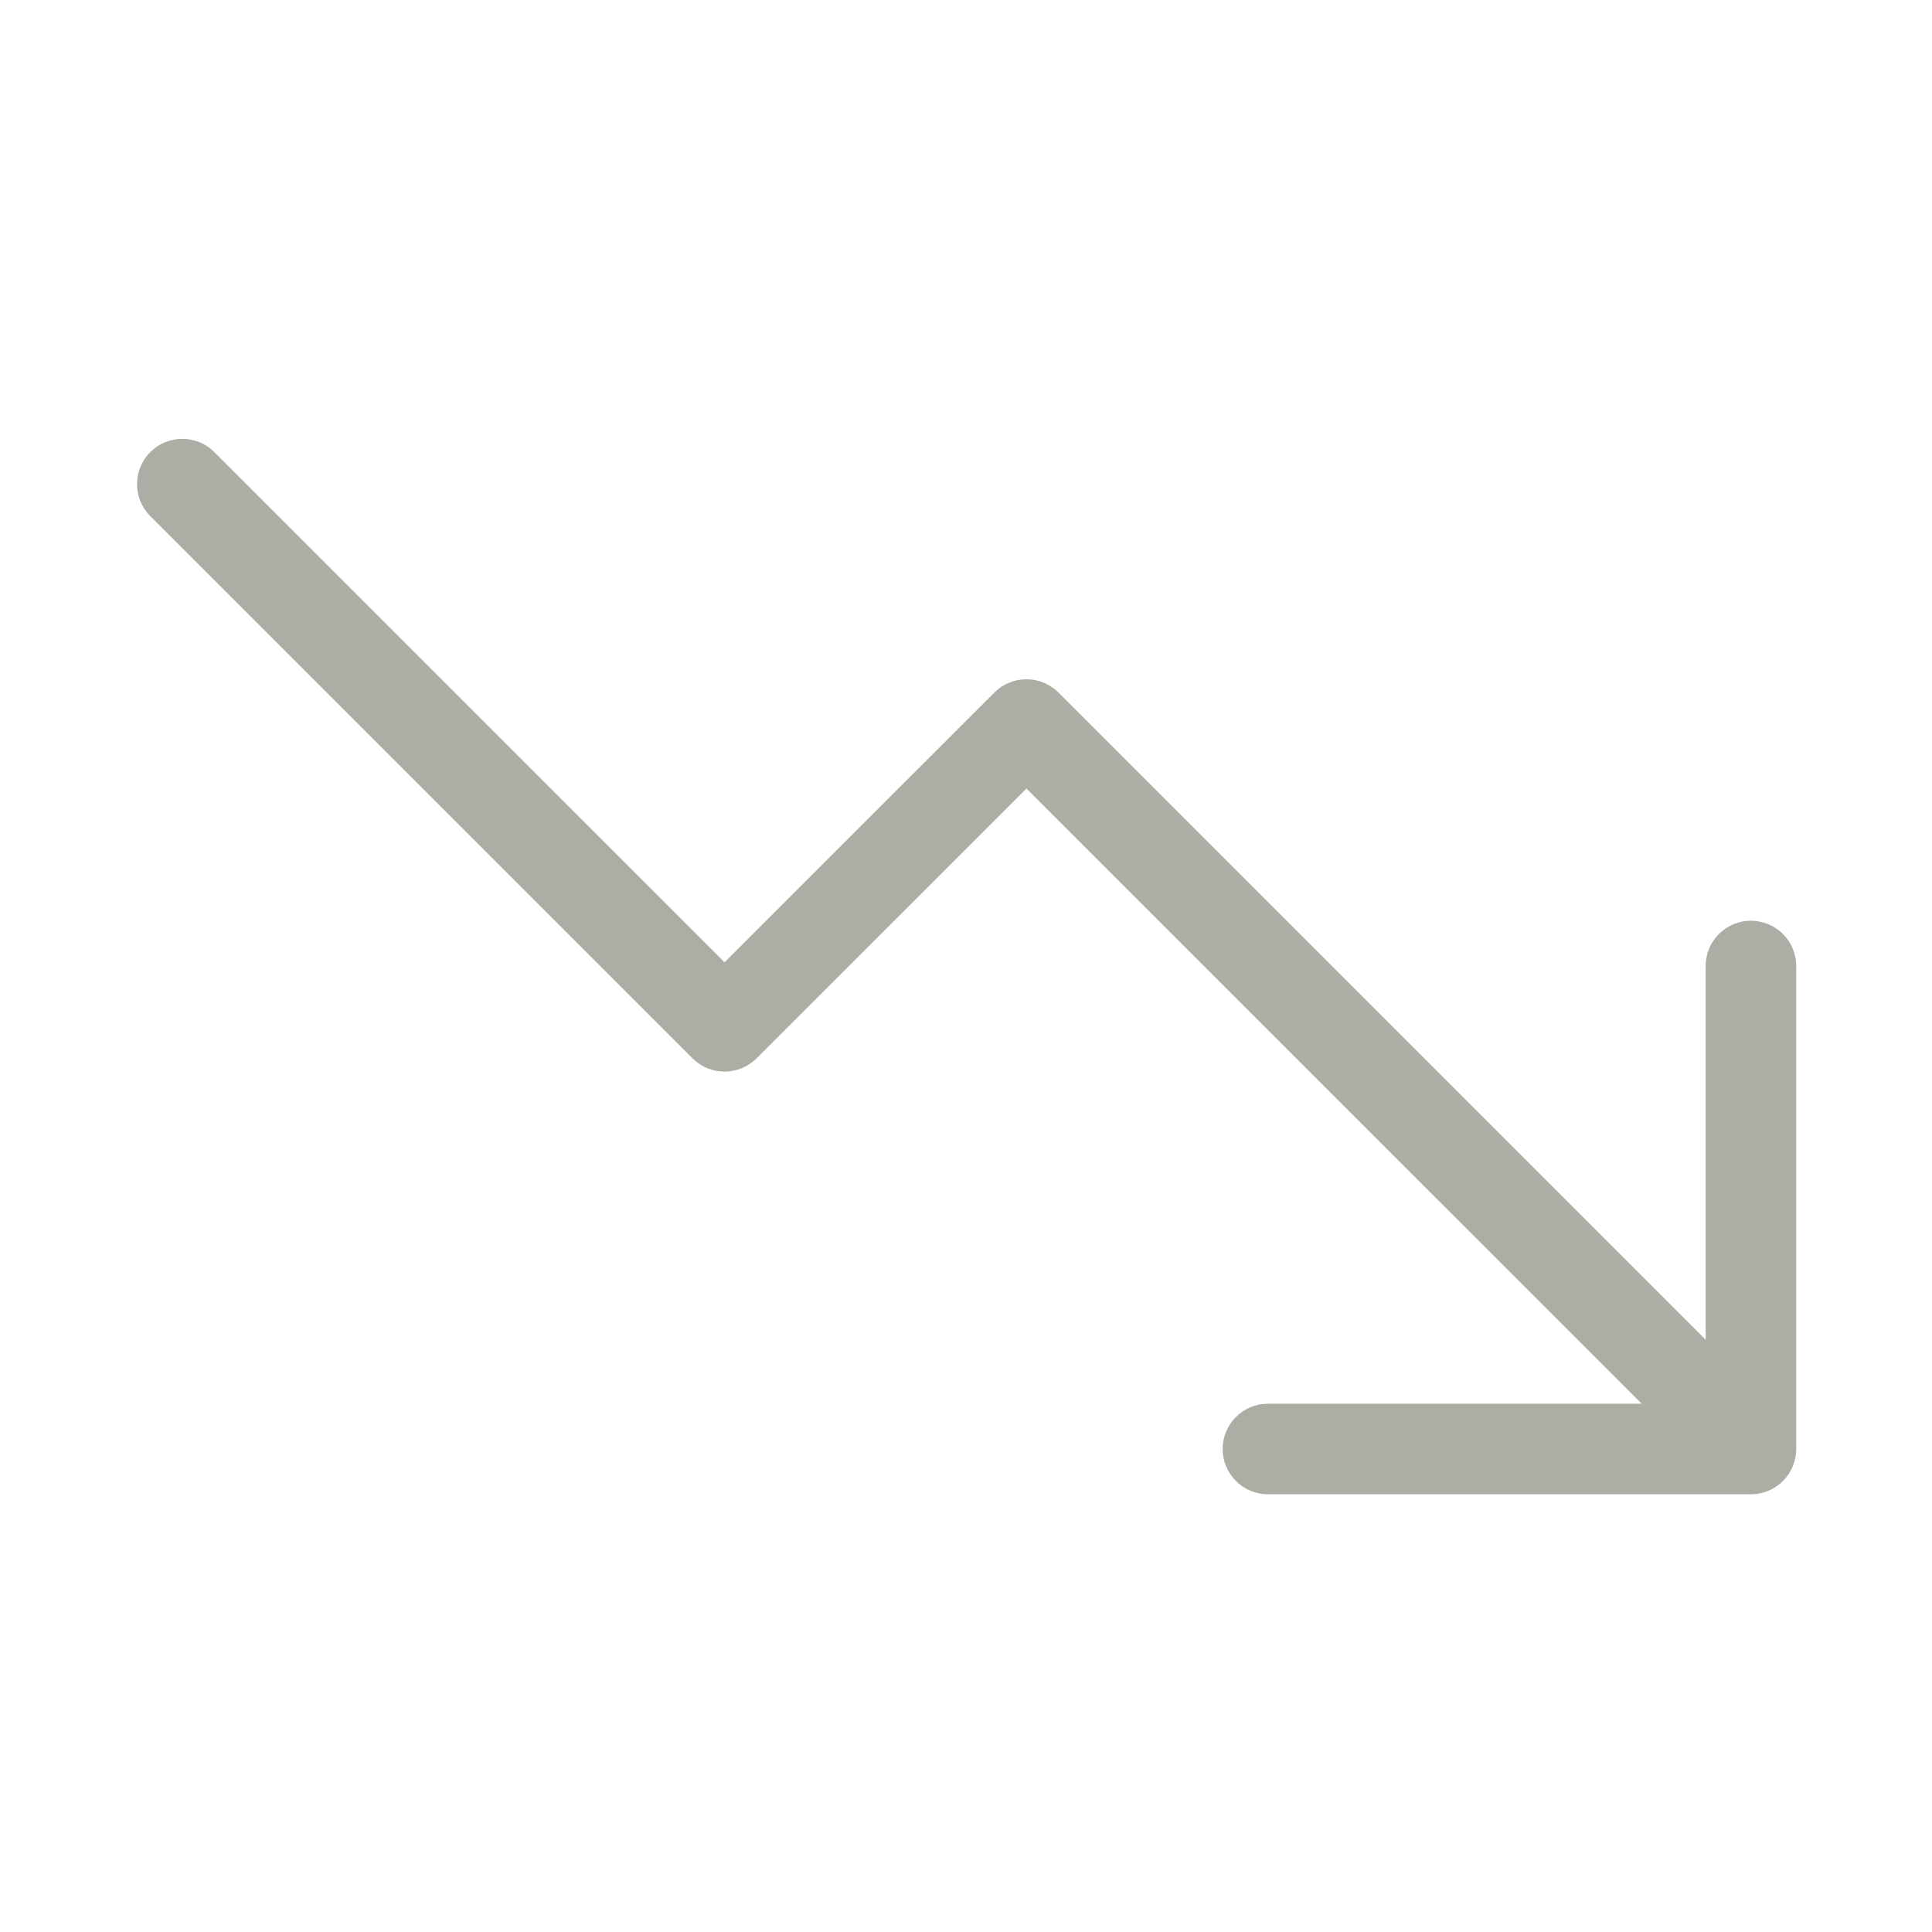 <svg width="32" height="32" viewBox="0 0 32 32" fill="none" xmlns="http://www.w3.org/2000/svg">
<path d="M29.751 16V24C29.751 24.199 29.672 24.39 29.531 24.53C29.39 24.671 29.2 24.75 29.001 24.75H21.001C20.802 24.75 20.611 24.671 20.471 24.53C20.33 24.39 20.251 24.199 20.251 24C20.251 23.801 20.33 23.61 20.471 23.47C20.611 23.329 20.802 23.25 21.001 23.25H27.191L17.001 13.061L12.531 17.53C12.39 17.67 12.2 17.749 12.001 17.749C11.802 17.749 11.611 17.67 11.471 17.53L2.471 8.53C2.338 8.388 2.266 8.2 2.27 8.005C2.273 7.811 2.352 7.626 2.489 7.488C2.627 7.351 2.812 7.272 3.006 7.269C3.201 7.265 3.389 7.337 3.531 7.47L12.001 15.939L16.471 11.47C16.611 11.329 16.802 11.251 17.001 11.251C17.2 11.251 17.39 11.329 17.531 11.47L28.251 22.19V16C28.251 15.801 28.33 15.61 28.471 15.47C28.611 15.329 28.802 15.25 29.001 15.25C29.2 15.25 29.39 15.329 29.531 15.47C29.672 15.61 29.751 15.801 29.751 16Z" fill="#ABAEA4"/>
</svg>
